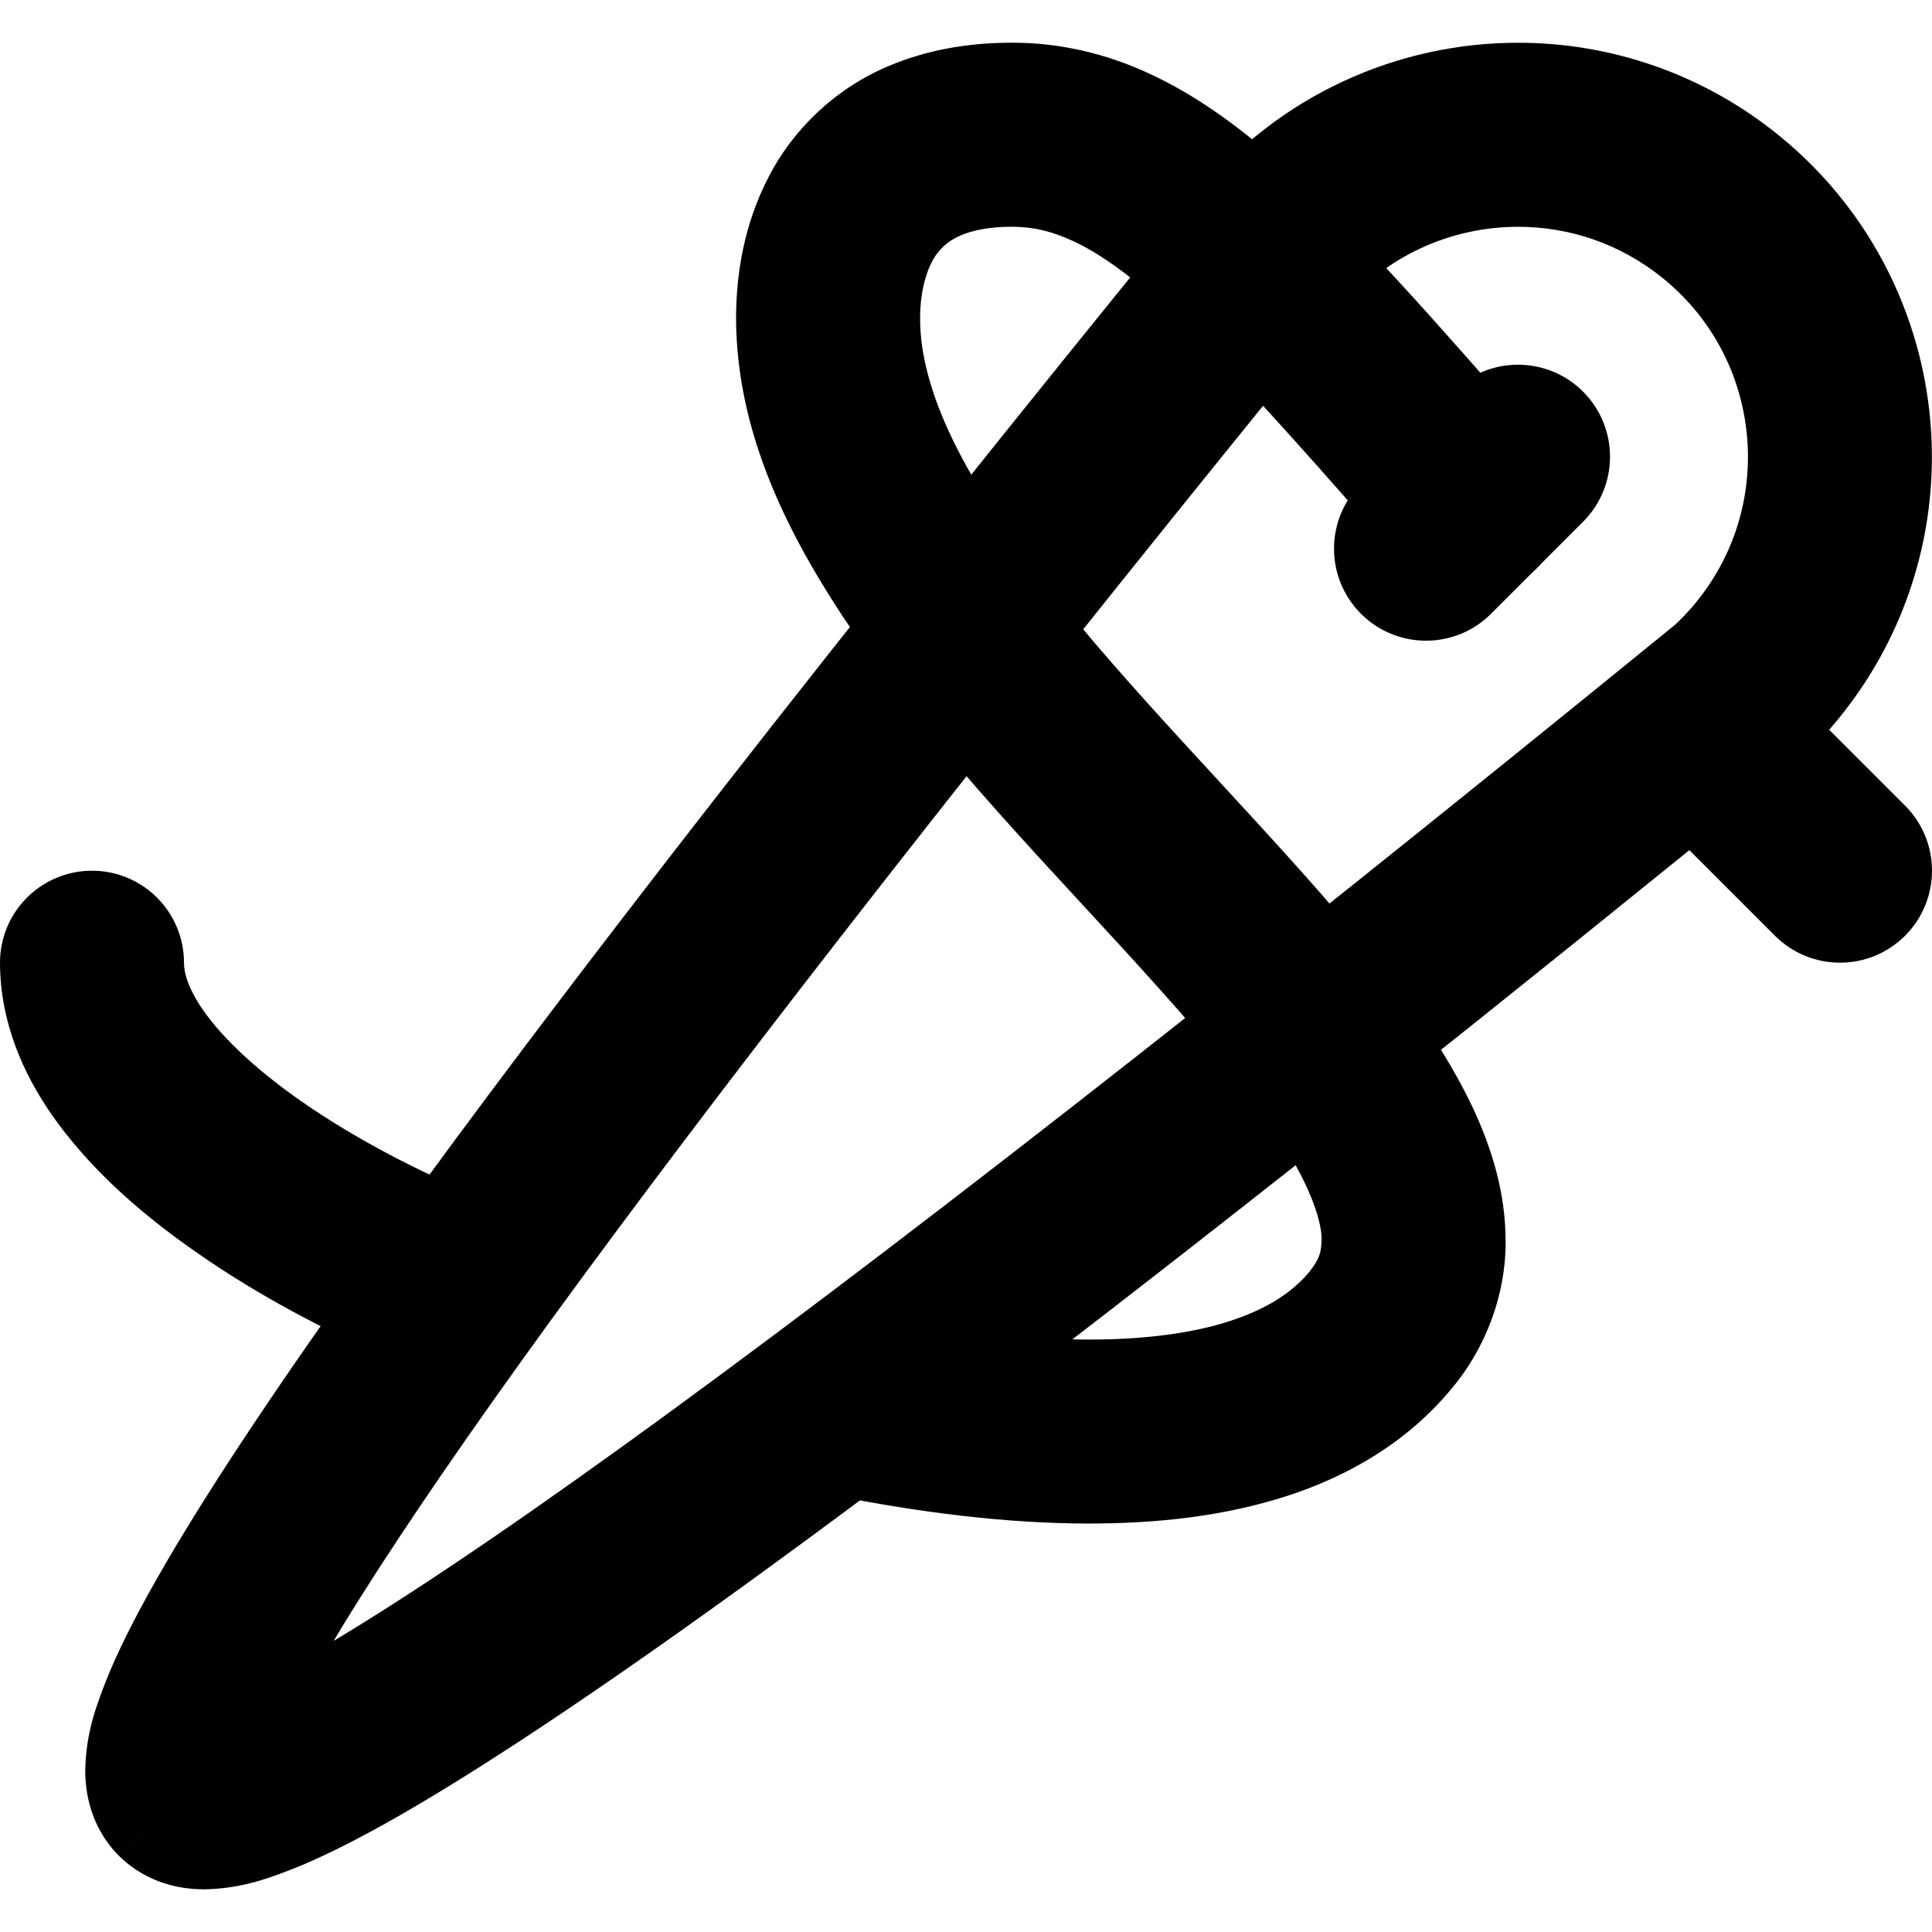 <?xml version="1.0" encoding="utf-8"?>
<!-- Generator: Adobe Illustrator 27.7.0, SVG Export Plug-In . SVG Version: 6.00 Build 0)  -->
<svg version="1.1" id="Layer_1" xmlns="http://www.w3.org/2000/svg" xmlns:xlink="http://www.w3.org/1999/xlink" x="0px" y="0px"
	 viewBox="0 0 512 512" style="enable-background:new 0 0 512 512;" xml:space="preserve">
<g>
	<path d="M48.76,474.55L66,457.31l-13.27,13.27l17.89-5.82c-0.67-2.14-2.19-5.05-4.62-7.45l-13.27,13.27l17.89-5.82l-13.38,4.35
		h14.13l-0.75-4.35l-13.38,4.35h14.13l-3.97,0l3.94,0.63l0.02-0.63H67.4l3.94,0.63c0.02-0.63,1.36-5.3,4.42-11.67
		c10.69-23.02,40.14-67.97,86.79-130.71C209.27,264.42,273.47,182.74,355,82.56l0,0.01c12.09-14.84,29.52-22.44,47.32-22.47
		c13.58,0.02,27.05,4.44,38.44,13.69c14.84,12.09,22.44,29.52,22.47,47.32c-0.02,13.58-4.44,27.05-13.69,38.44
		c-1.87,2.3-3.91,4.46-6.1,6.46l16.47,17.98l-15.4-18.91c-119.39,97.23-212.77,170.12-279.7,218.34c-33.43,24.1-60.3,42.04-80,53.57
		c-9.82,5.76-17.87,9.9-23.58,12.32c-2.84,1.21-5.09,1.99-6.44,2.35l-1.26,0.29l0.65,4.02v-4.04l-0.65,0.03l0.65,4.02v-4.04v14.11
		l4.32-13.37l-4.32-0.75v14.11l4.32-13.37l-5.8,17.95L66,457.31c-2.42-2.45-5.36-3.97-7.51-4.64l-5.8,17.95L66,457.31L48.76,474.55
		l-17.24,17.24c3.6,3.63,8.03,6.03,11.97,7.28c3.99,1.28,7.54,1.61,10.68,1.62c10.09-0.21,17.39-2.95,26.15-6.52
		c14.98-6.42,33.12-16.94,56.27-32c69.06-45.07,181.37-131.18,338.7-259.28l1.07-0.93c3.94-3.61,7.6-7.49,10.97-11.63
		c16.53-20.28,24.66-44.93,24.64-69.23c0.03-31.77-13.85-63.49-40.44-85.13c-20.28-16.53-44.93-24.66-69.23-24.64
		c-31.77-0.03-63.49,13.85-85.13,40.44l0,0.01c-96.53,118.61-169,211.54-217.7,279.23c-24.36,33.88-42.77,61.39-55.48,83.16
		c-6.36,10.91-11.31,20.36-14.95,28.93c-3.53,8.71-6.25,16-6.45,26.02c0.01,3.17,0.35,6.75,1.64,10.74
		c1.26,3.95,3.67,8.36,7.27,11.94l0,0L48.76,474.55z"/>
	<path d="M385.05,103.79l-24.38,24.38c-9.52,9.52-9.52,24.96,0,34.48c9.52,9.52,24.96,9.52,34.48,0l24.38-24.38
		c9.52-9.52,9.52-24.96,0-34.48C410,94.27,394.57,94.27,385.05,103.79"/>
	<path d="M408.45,117.17c-28.5-32.52-50.03-57.35-70.97-75.54c-10.5-9.07-20.99-16.55-32.49-21.93
		c-11.44-5.39-24.02-8.43-36.79-8.38c-11.83-0.01-22.82,1.99-32.57,6.13c-14.71,6.12-25.84,17.41-32.05,29.66
		c-6.33,12.29-8.5,25.21-8.52,37.36c0.16,29.06,12.53,55,28.31,78.94c23.92,35.87,57.36,68.92,83.98,98.76
		c13.29,14.82,24.83,28.76,32.39,40.65c7.73,11.9,10.68,21.4,10.49,25.93c-0.16,3.3-0.47,4.73-3.23,8.3l0,0
		c-4.52,5.41-11.1,9.78-21,13.02c-9.82,3.22-22.65,4.94-37.31,4.93c-17.59,0.01-37.7-2.42-58.37-6.56
		c-13.2-2.64-26.05,5.93-28.69,19.13c-2.64,13.2,5.93,26.05,19.13,28.69c22.98,4.58,45.97,7.49,67.93,7.5
		c18.29-0.02,35.93-1.99,52.38-7.31c16.36-5.29,31.83-14.28,43.4-28.19l0,0c9.56-11.22,14.69-25.79,14.53-39.51
		c-0.04-13.01-3.8-24.89-9.04-35.93c-9.31-19.31-23.51-37.12-39.37-55.38c-23.79-27.2-51.66-55.07-72.8-82.07
		c-10.57-13.45-19.39-26.61-25.24-38.7c-5.9-12.13-8.73-22.94-8.71-32.2c-0.03-8.29,2.23-14.73,5.02-17.92
		c1.44-1.69,3.02-2.98,5.84-4.21c2.82-1.19,7.07-2.25,13.53-2.25c5.51,0.04,10.2,1.07,16.16,3.8c8.84,4.05,20.28,12.8,34.59,27.16
		c14.33,14.3,31.48,33.85,52.8,58.23c8.87,10.13,24.27,11.16,34.4,2.3C416.28,142.7,417.31,127.3,408.45,117.17L408.45,117.17z"/>
	<path d="M124.71,316.04c-15.13-6.09-36.51-17.2-52.41-29.78c-7.97-6.24-14.52-12.84-18.44-18.52c-4.01-5.77-5.13-9.99-5.1-12.61
		c0-13.47-10.92-24.38-24.38-24.38S0,241.66,0,255.12c0.03,15.66,6.06,29.31,13.84,40.47c11.83,16.81,28.04,29.75,44.64,40.64
		c16.64,10.81,33.76,19.24,47.9,24.99c12.48,5.06,26.7-0.95,31.76-13.43C143.2,335.31,137.18,321.1,124.71,316.04L124.71,316.04z"/>
	<path d="M433.81,211.41l36.57,36.57c9.52,9.52,24.96,9.52,34.48,0s9.52-24.96,0-34.48l-36.57-36.57c-9.52-9.52-24.96-9.52-34.48,0
		C424.29,186.45,424.29,201.89,433.81,211.41"/>
</g>
</svg>
